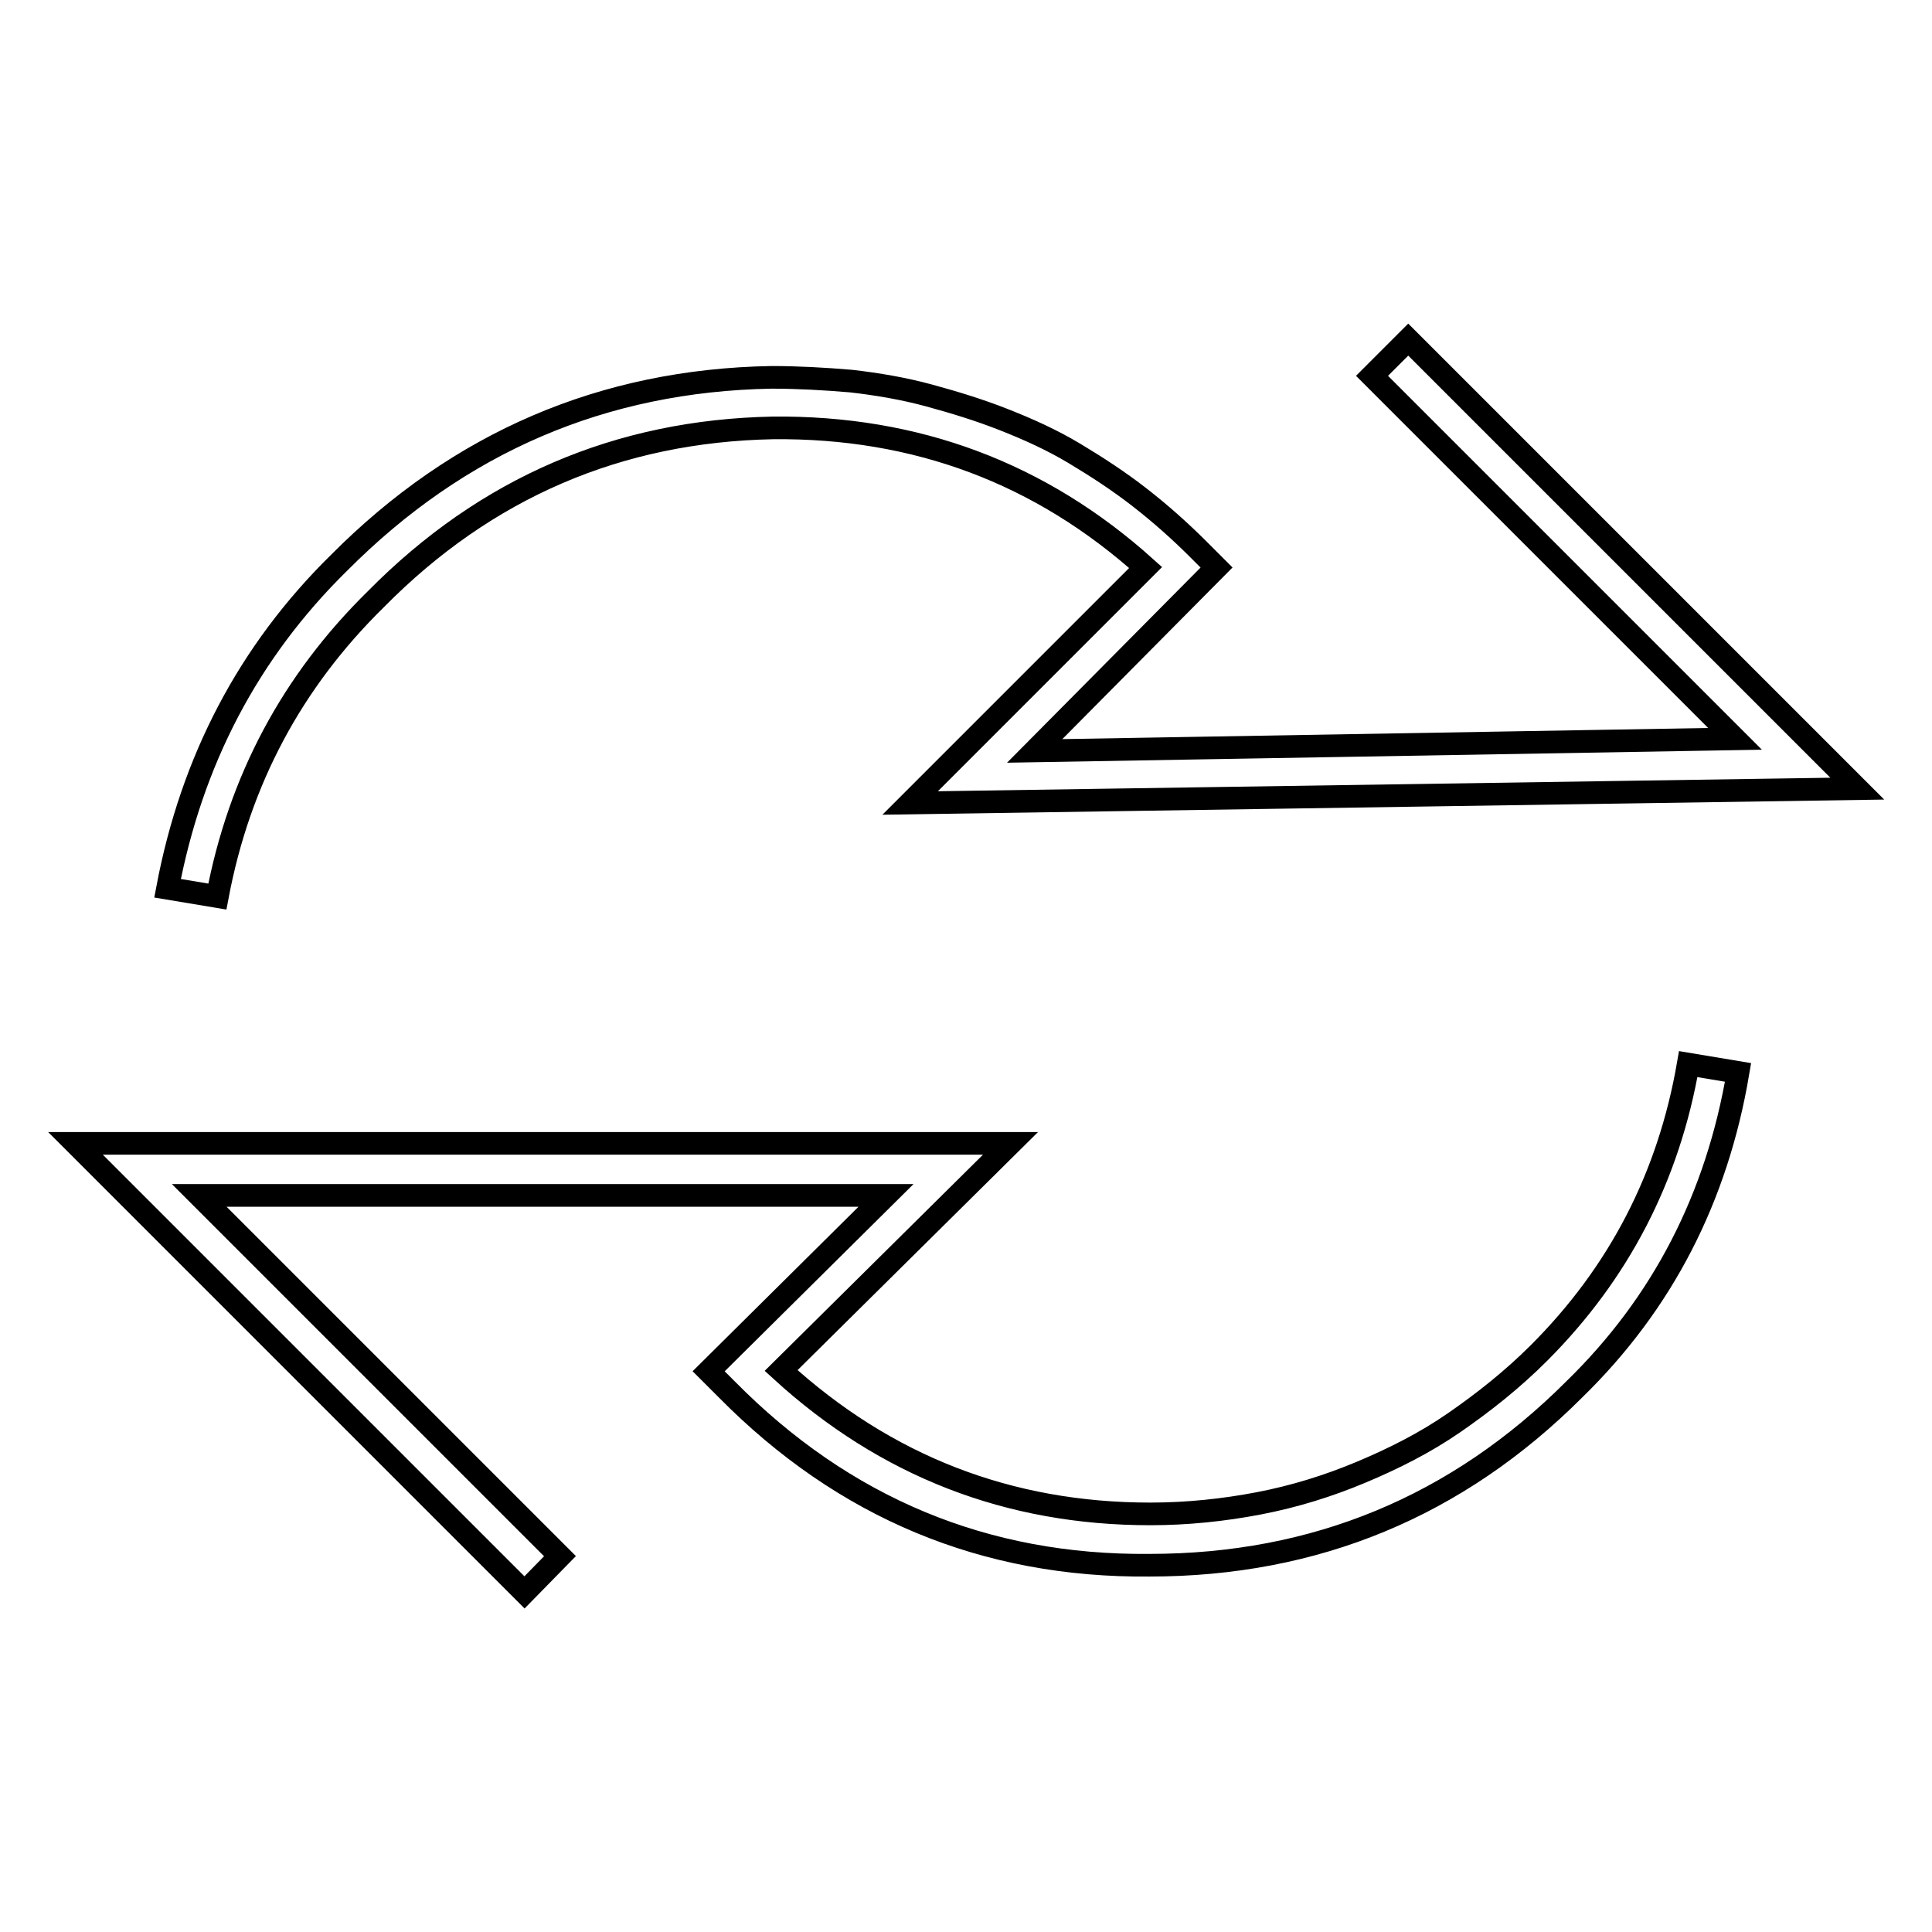 <?xml version="1.0" encoding="utf-8"?>
<!-- Svg Vector Icons : http://www.onlinewebfonts.com/icon -->
<!DOCTYPE svg PUBLIC "-//W3C//DTD SVG 1.1//EN" "http://www.w3.org/Graphics/SVG/1.1/DTD/svg11.dtd">
<svg version="1.1" xmlns="http://www.w3.org/2000/svg" xmlns:xlink="http://www.w3.org/1999/xlink" x="0px" y="0px" viewBox="0 0 256 256" enable-background="new 0 0 256 256" xml:space="preserve">
<g><g><path stroke-width="3" fill-opacity="0" stroke="#000000"  d="M69.5,211L10,151.5h123.9l-30.4,30.1c13.9,12.7,30.2,19,48.9,19c4.9,0,9.7-0.5,14.4-1.4s9.2-2.3,13.5-4.1c4.3-1.8,8.5-3.9,12.4-6.6s7.7-5.7,11.2-9.2c10.6-10.6,17.2-23.3,19.8-38.3l6.6,1.1c-2.8,16.6-10,30.6-21.7,42c-15.5,15.5-34.3,23.3-56.3,23.3c-21.8,0.2-40.5-7.6-56-23.3l-2.4-2.4l23.5-23.3H26.4l47.8,47.8L69.5,211z M28.8,118.8l-6.6-1.1c3.2-16.9,10.7-31.3,22.7-43.1c15.9-16,35-24.2,57.3-24.6c3.5,0,7.1,0.2,10.6,0.5c3.5,0.4,7,1,10.3,1.9c3.3,0.9,6.6,1.9,9.9,3.2c3.3,1.3,6.4,2.7,9.4,4.5c3,1.8,5.9,3.7,8.6,5.8c2.7,2.1,5.3,4.4,7.8,6.9l2.4,2.4l-24.1,24.3l92.8-1.6l-48.1-48.1l4.8-4.8l59.5,59.5l-125.5,1.9l31.2-31.2c-13.9-12.5-30.4-18.7-49.4-18.5c-20.4,0.4-38,7.9-52.6,22.7C38.7,90.3,31.7,103.4,28.8,118.8L28.8,118.8z"/></g></g>
</svg>